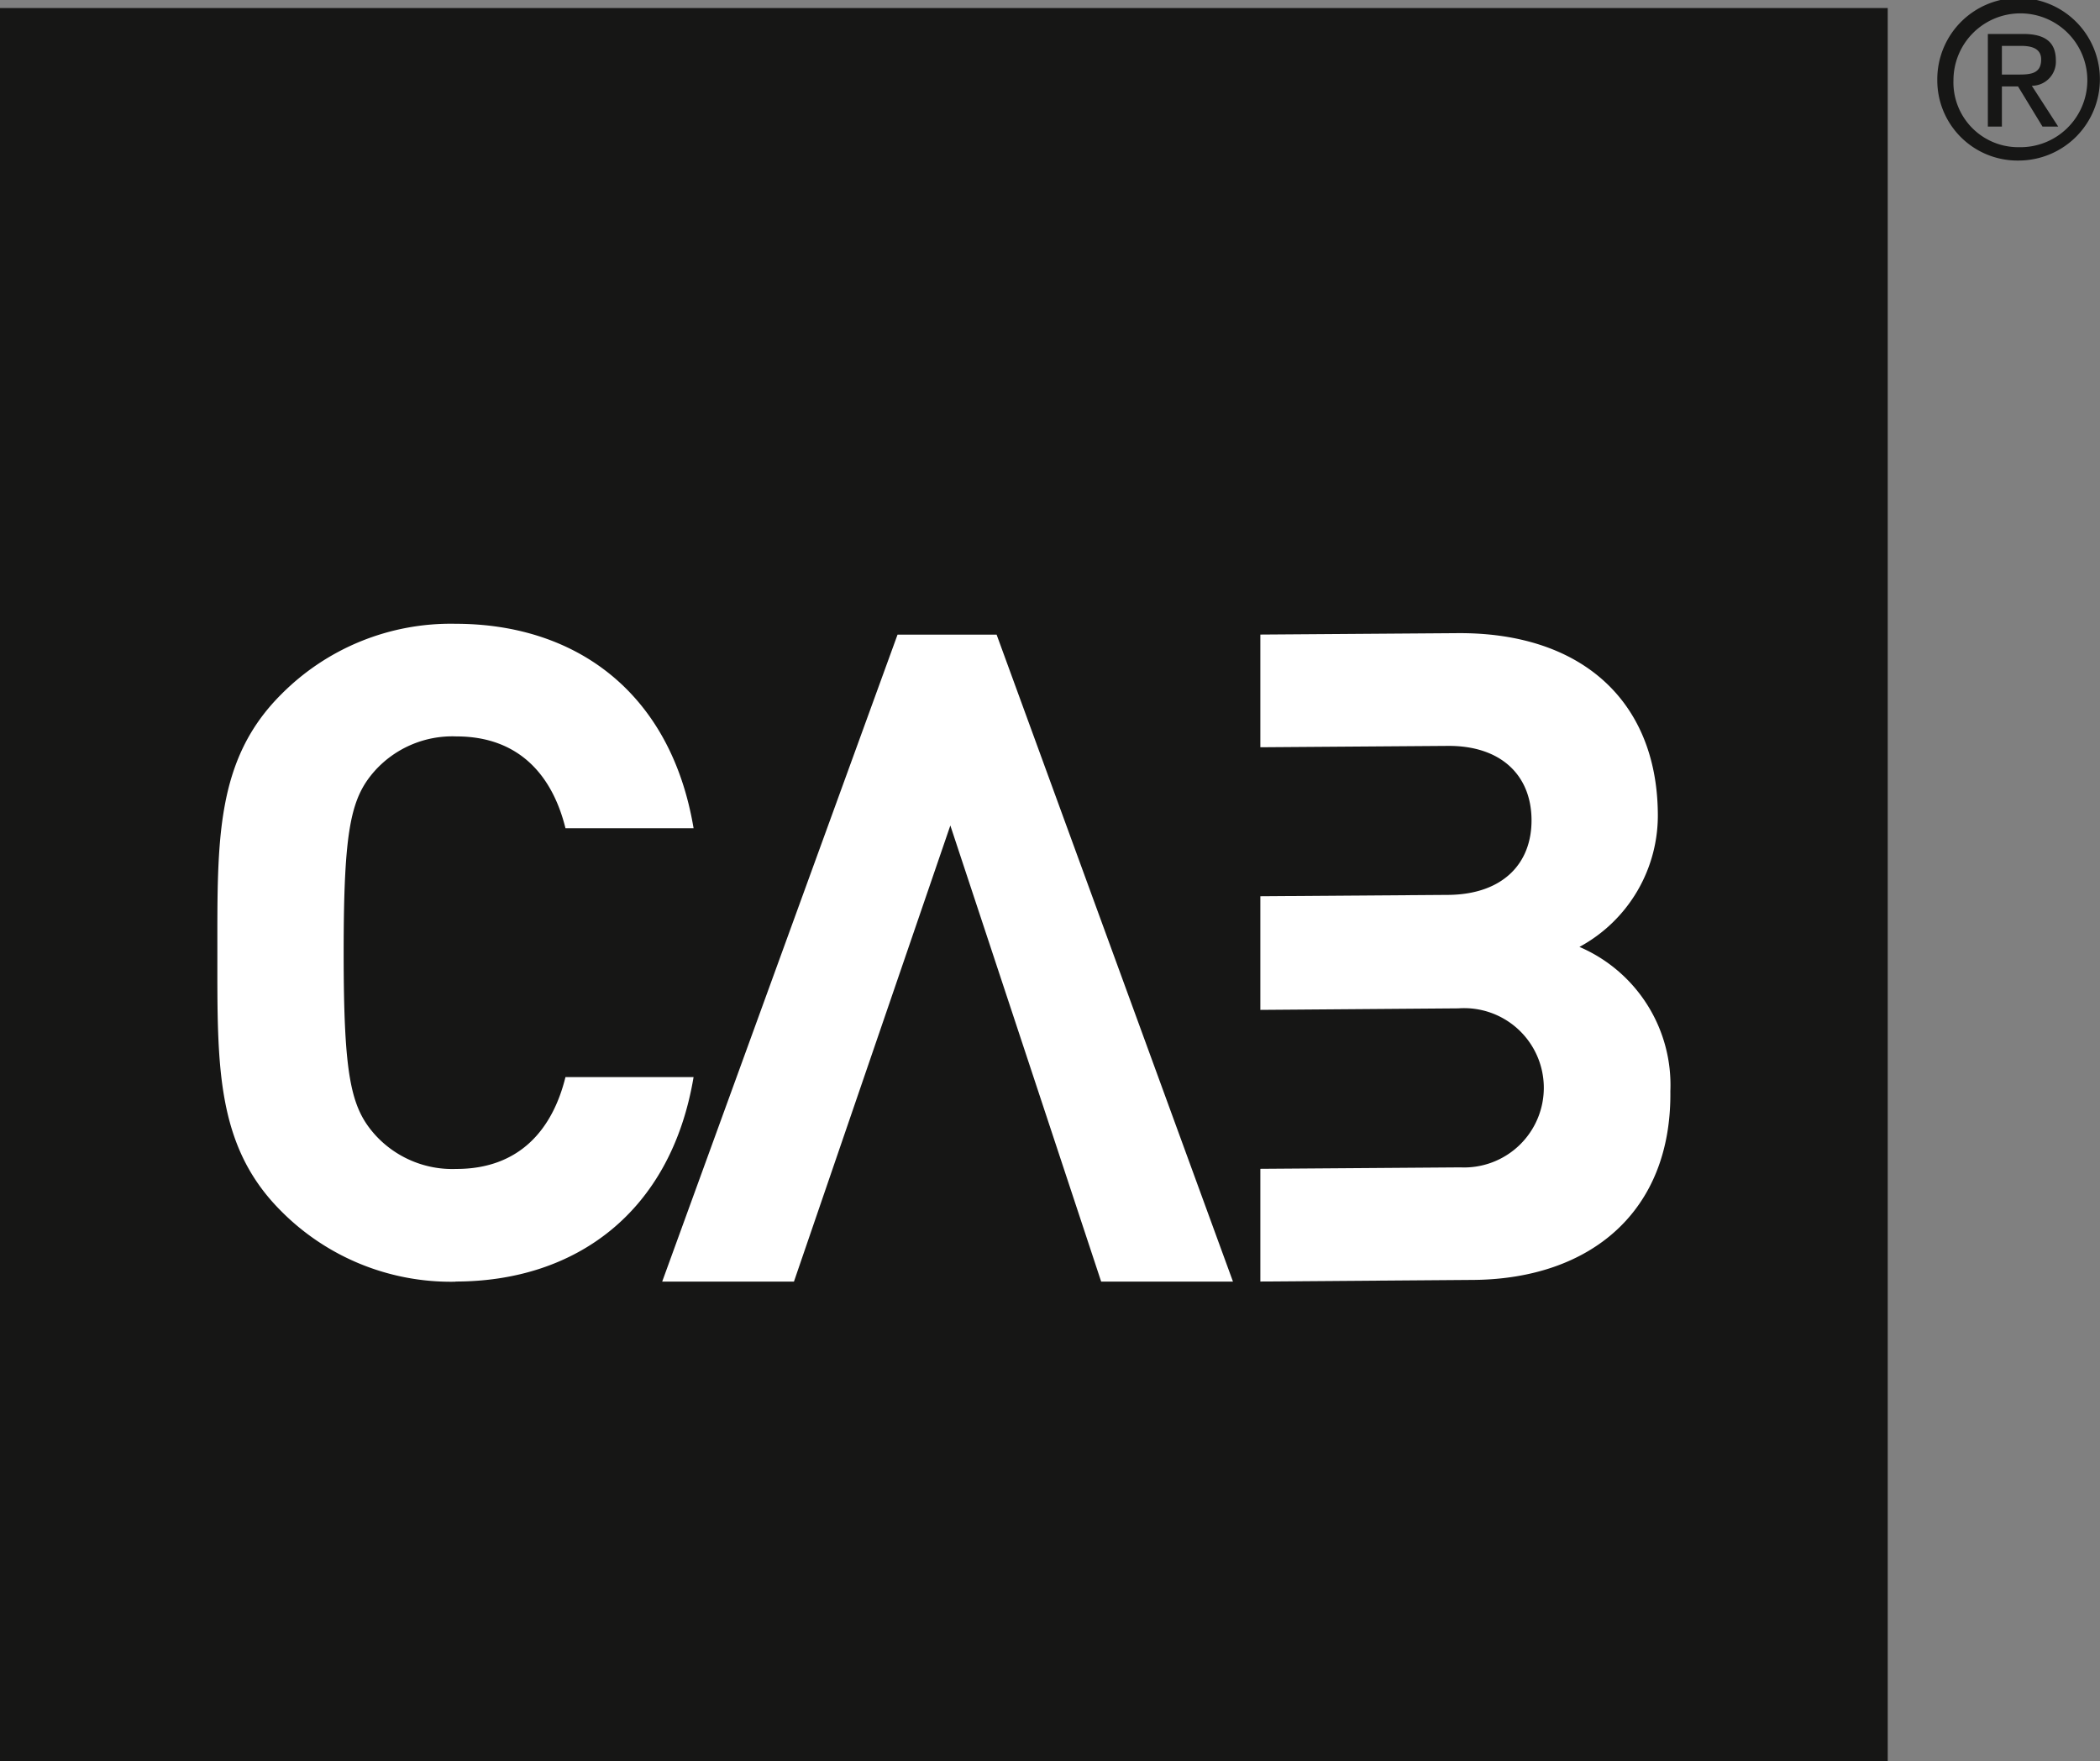 <svg viewBox="0 0 85.238 71.514" height="71.514" width="85.238" xmlns="http://www.w3.org/2000/svg"><rect x="0" y="0" width="85.238" height="71.514" fill="#808080" stroke="none"/><defs><style>.a{fill:#161615;}.b{fill:#fff;}</style></defs><g transform="translate(-424.691 -99.213)"><rect transform="translate(424.691 99.539)" height="71.189" width="76.622" class="a"></rect><path transform="translate(-23.522 -31.849)" d="M466.7,183.1a9.7,9.7,0,0,1-7.086-2.878c-2.655-2.657-2.578-5.939-2.578-10.479s-.077-7.818,2.578-10.476a9.682,9.682,0,0,1,7.086-2.879c4.9,0,8.743,2.8,9.665,8.3h-5.2c-.519-2.1-1.847-3.727-4.428-3.727a4.237,4.237,0,0,0-3.283,1.366c-1,1.108-1.292,2.361-1.292,7.414s.295,6.308,1.292,7.413a4.232,4.232,0,0,0,3.283,1.368c2.581,0,3.91-1.626,4.428-3.729h5.2c-.922,5.5-4.8,8.3-9.665,8.3" class="b"></path><path transform="translate(-46.231 -32.405)" d="M503.148,183.652H497.8l9.553-26.268h4.021l9.594,26.268h-5.35l-6.122-18.519Z" class="b"></path><path transform="translate(-76.771 -32.331)" d="M565.571,169.989a6.069,6.069,0,0,0,3.181-5.461c-.056-4.5-3.077-7.341-8.206-7.277l-7.927.057v4.575l7.582-.055c2.169-.025,3.407,1.178,3.425,2.984s-1.179,3.036-3.354,3.065l-7.653.055v4.614l8.038-.062a3.234,3.234,0,1,1,.082,6.456l-8.12.059v4.576l8.69-.066c4.687-.055,8.011-2.753,7.952-7.662a6.1,6.1,0,0,0-3.691-5.858" class="b"></path><path transform="translate(-111.327 0)" d="M614.652,102.464a3.3,3.3,0,1,1,3.31,3.267,3.255,3.255,0,0,1-3.31-3.267m3.31,2.725a2.717,2.717,0,1,0-2.654-2.725,2.632,2.632,0,0,0,2.654,2.725m-.688-.837h-.57v-3.76h1.432c.888,0,1.328.328,1.328,1.069a.978.978,0,0,1-.975,1.035l1.07,1.656h-.637l-.993-1.63h-.655Zm.681-2.112c.483,0,.913-.035.913-.613,0-.465-.422-.551-.819-.551h-.775v1.164Z" class="a"></path></g></svg>